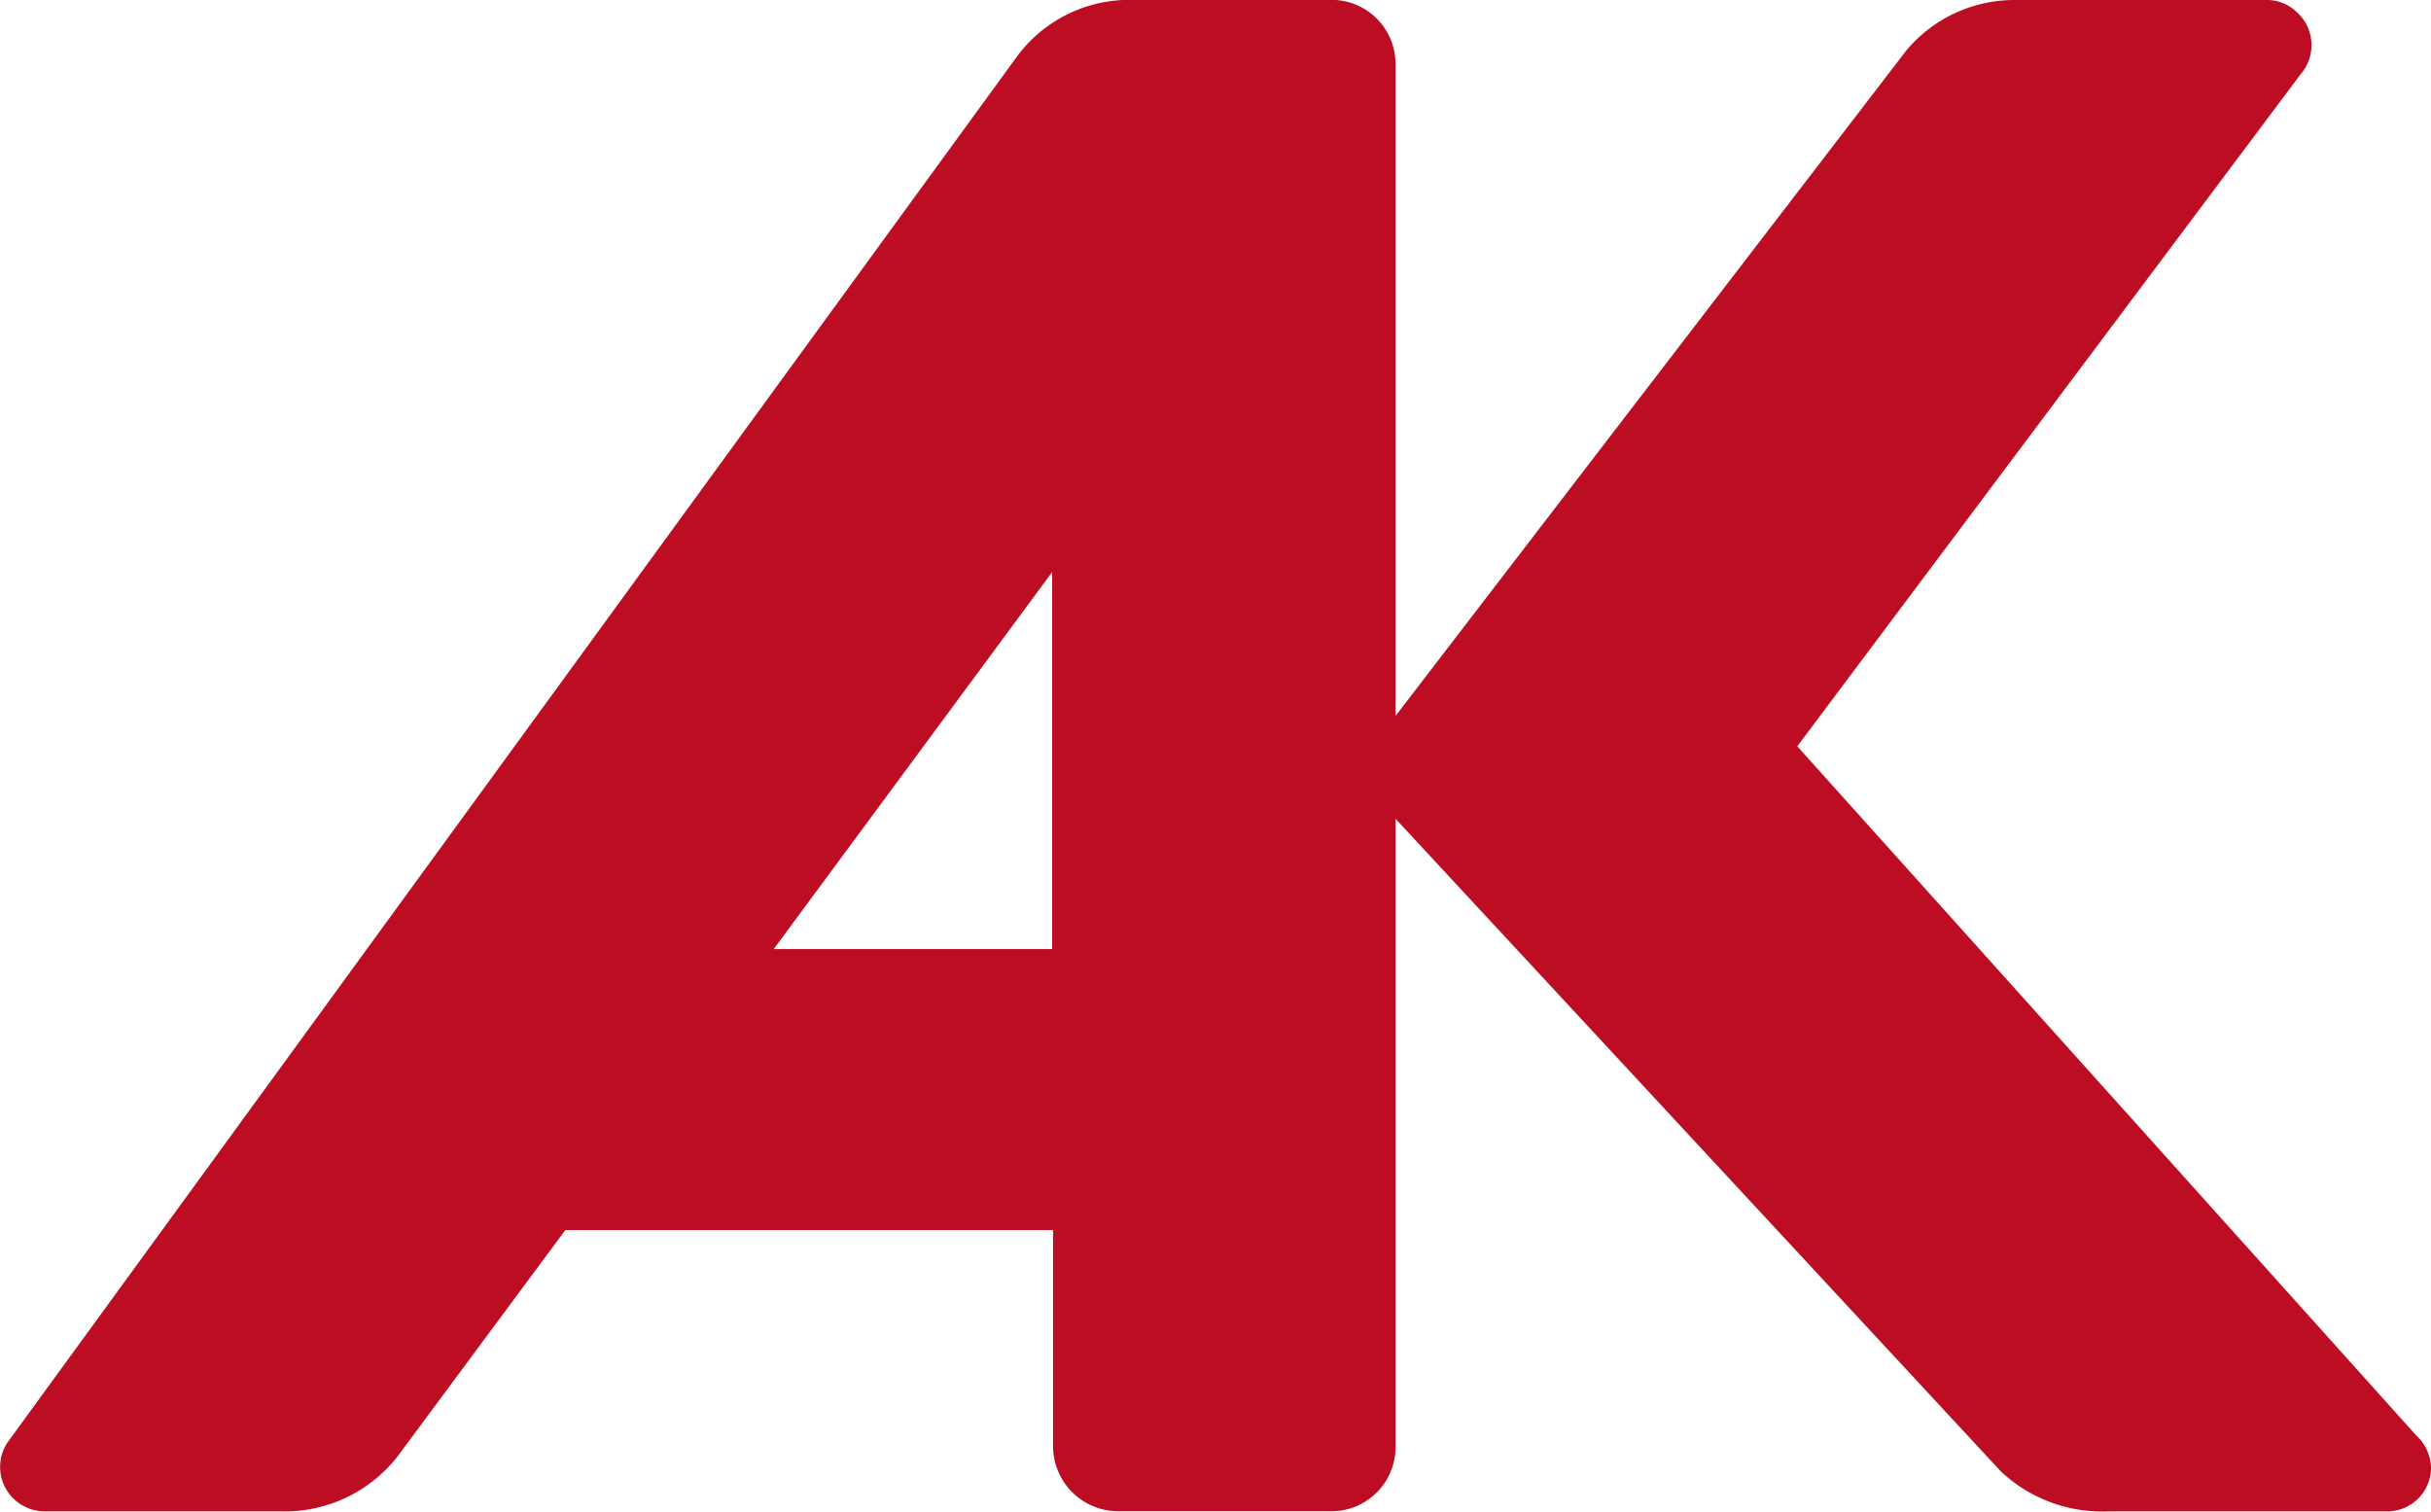 <?xml version="1.0" encoding="UTF-8" standalone="no"?>
<!-- Created with Inkscape (http://www.inkscape.org/) -->

<svg
  width="16.169mm"
  height="10.055mm"
  viewBox="0 0 16.169 10.055"
  version="1.1"
  id="svg588"
  inkscape:version="1.2.2 (1:1.2.2+202212051550+b0a8486541)"
  sodipodi:docname="ak.svg"
  xmlns:inkscape="http://www.inkscape.org/namespaces/inkscape"
  xmlns:sodipodi="http://sodipodi.sourceforge.net/DTD/sodipodi-0.dtd"
  xmlns="http://www.w3.org/2000/svg"
  xmlns:svg="http://www.w3.org/2000/svg">
  <sodipodi:namedview
    id="namedview590"
    pagecolor="#ffffff"
    bordercolor="#666666"
    borderopacity="1.0"
    inkscape:showpageshadow="2"
    inkscape:pageopacity="0.0"
    inkscape:pagecheckerboard="0"
    inkscape:deskcolor="#d1d1d1"
    inkscape:document-units="mm"
    showgrid="false"
    inkscape:zoom="2.1896303"
    inkscape:cx="154.5923"
    inkscape:cy="116.00132"
    inkscape:window-width="1864"
    inkscape:window-height="1016"
    inkscape:window-x="1976"
    inkscape:window-y="27"
    inkscape:window-maximized="1"
    inkscape:current-layer="layer1" />
  <defs
    id="defs585" />
  <g
    inkscape:label="Layer 1"
    inkscape:groupmode="layer"
    id="layer1"
    transform="translate(-71.207,-129.972)">
    <path
      class="cls-1"
      d="m 87.286,139.529 -4.125,-4.593 3.347,-4.469 a 0.296,0.296 0 0 0 -0.032,-0.421 0.283,0.283 0 0 0 -0.188,-0.074 h -1.685 a 0.937,0.937 0 0 0 -0.717,0.336 l -3.397,4.426 v -4.334 a 0.426,0.426 0 0 0 -0.423,-0.429 h -1.344 a 0.929,0.929 0 0 0 -0.754,0.381 l -6.71,9.213 a 0.294,0.294 0 0 0 0.082,0.41 0.299,0.299 0 0 0 0.164,0.05 h 1.606 a 0.95,0.95 0 0 0 0.743,-0.368 l 1.114,-1.503 h 3.244 v 1.431 a 0.434,0.434 0 0 0 0.423,0.439 h 1.429 a 0.426,0.426 0 0 0 0.426,-0.426 v 0 -4.18 l 4.027,4.342 a 0.984,0.984 0 0 0 0.714,0.265 h 1.852 a 0.291,0.291 0 0 0 0.294,-0.296 0.299,0.299 0 0 0 -0.09,-0.201 z m -10.933,-3.244 1.852,-2.508 v 2.508 z"
      id="path8"
      style="fill:#bd0d22;stroke-width:0.265" />
  </g>
</svg>

